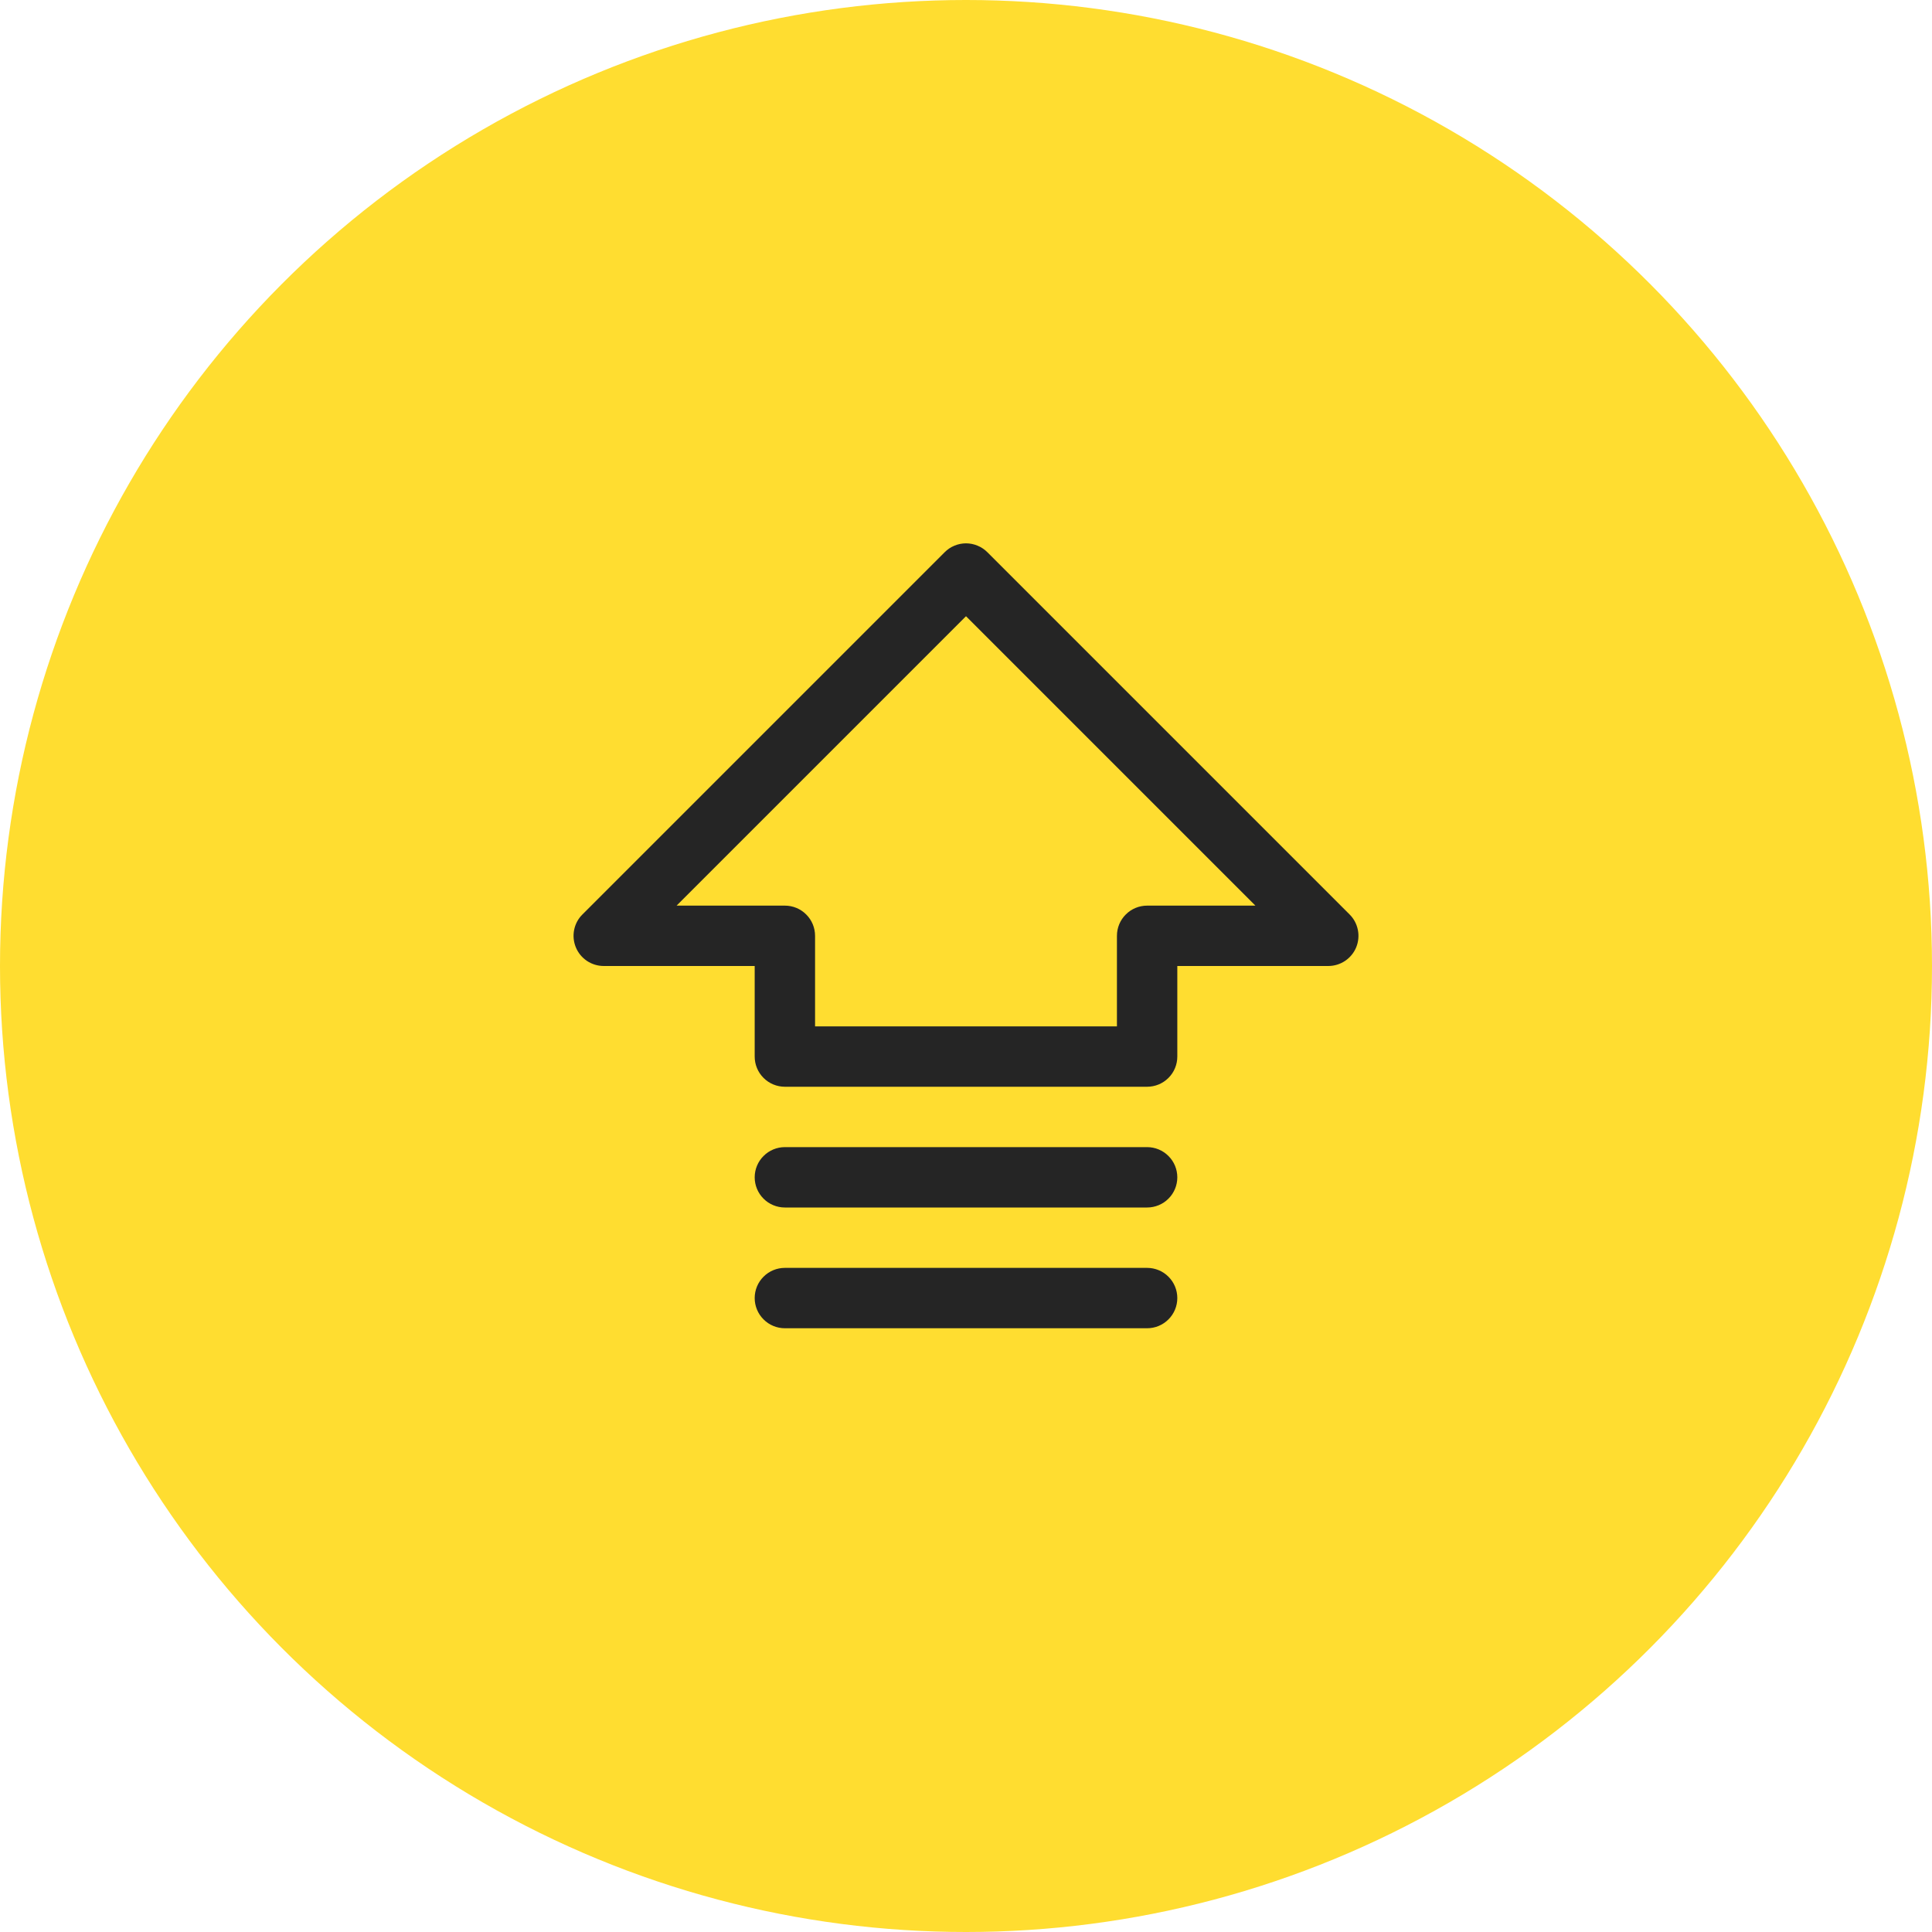 <svg width="48" height="48" viewBox="0 0 48 48" fill="none" xmlns="http://www.w3.org/2000/svg">
<circle cx="24" cy="24" r="24" fill="#FFDD30"/>
<path d="M33.531 22.72L24.531 13.72C24.461 13.65 24.378 13.594 24.287 13.557C24.196 13.519 24.099 13.499 24 13.499C23.901 13.499 23.804 13.519 23.713 13.557C23.622 13.594 23.539 13.65 23.47 13.72L14.47 22.72C14.364 22.824 14.293 22.958 14.264 23.104C14.235 23.249 14.25 23.4 14.307 23.537C14.363 23.674 14.46 23.791 14.583 23.874C14.707 23.956 14.852 24 15 24H18.75V26.25C18.75 26.449 18.829 26.64 18.97 26.78C19.11 26.921 19.301 27 19.5 27H28.5C28.699 27 28.89 26.921 29.03 26.78C29.171 26.64 29.25 26.449 29.25 26.25V24H33C33.148 24 33.294 23.956 33.417 23.874C33.541 23.791 33.637 23.674 33.694 23.537C33.75 23.4 33.765 23.249 33.736 23.104C33.707 22.958 33.636 22.824 33.531 22.72ZM28.5 22.5C28.301 22.5 28.11 22.579 27.97 22.72C27.829 22.86 27.75 23.051 27.75 23.25V25.5H20.25V23.25C20.25 23.051 20.171 22.86 20.03 22.72C19.89 22.579 19.699 22.5 19.5 22.5H16.81L24 15.31L31.19 22.5H28.5ZM29.25 32.25C29.25 32.449 29.171 32.64 29.03 32.78C28.89 32.921 28.699 33 28.5 33H19.5C19.301 33 19.11 32.921 18.97 32.78C18.829 32.64 18.75 32.449 18.75 32.25C18.75 32.051 18.829 31.86 18.97 31.72C19.11 31.579 19.301 31.5 19.5 31.5H28.5C28.699 31.5 28.89 31.579 29.03 31.72C29.171 31.86 29.25 32.051 29.25 32.25ZM29.25 29.25C29.25 29.449 29.171 29.64 29.03 29.78C28.89 29.921 28.699 30 28.5 30H19.5C19.301 30 19.11 29.921 18.97 29.78C18.829 29.64 18.75 29.449 18.75 29.25C18.75 29.051 18.829 28.86 18.97 28.72C19.11 28.579 19.301 28.5 19.5 28.5H28.5C28.699 28.5 28.89 28.579 29.03 28.72C29.171 28.86 29.25 29.051 29.25 29.25Z" fill="#252525"/>
</svg>
